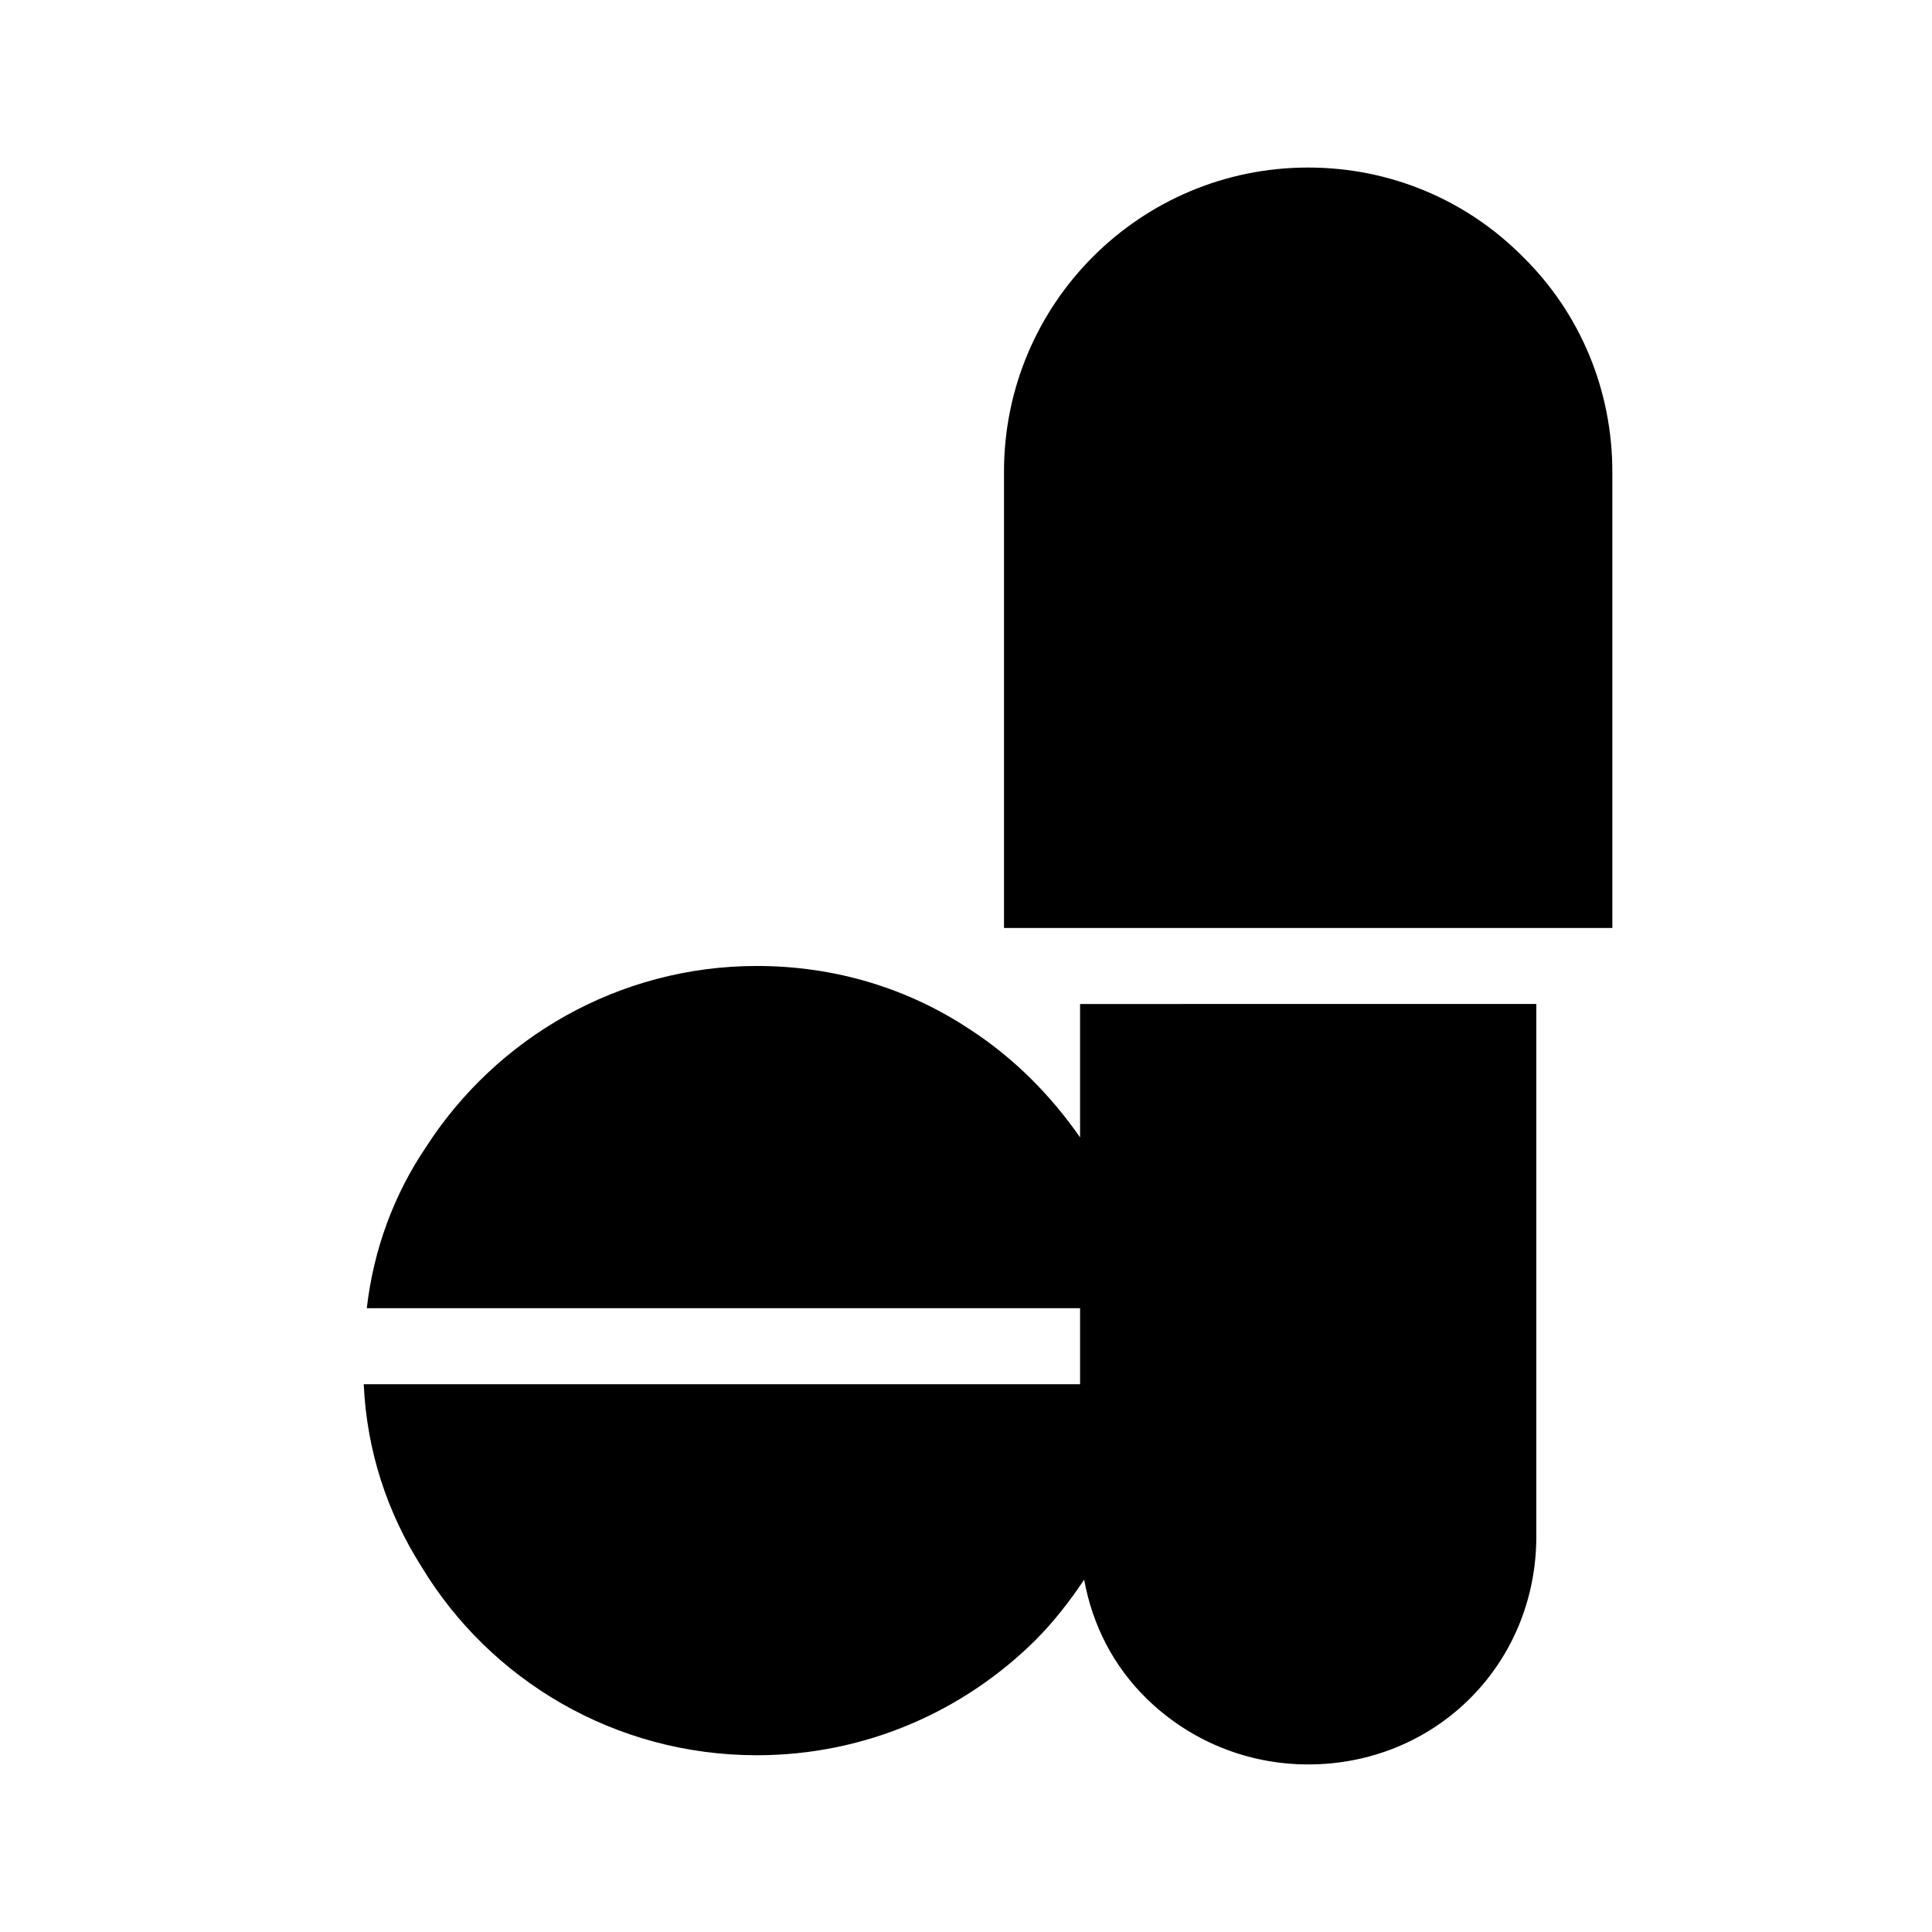 <?xml version="1.0" encoding="UTF-8"?>
<!-- Uploaded to: ICON Repo, www.iconrepo.com, Generator: ICON Repo Mixer Tools -->
<svg fill="#000000" width="800px" height="800px" version="1.1" viewBox="144 144 512 512" xmlns="http://www.w3.org/2000/svg">
 <g>
  <path d="m571.29 269.01v120.91h-161.22v-120.91c0-44.535 36.074-80.609 80.609-80.609 21.562 0 41.918 8.465 57.031 23.781 15.113 14.91 23.578 35.266 23.578 56.828z"/>
  <path d="m430.23 410.07v35.348c-7.82-11.246-17.551-21.02-29.02-28.496-16.324-10.883-35.668-16.93-56.629-16.93-36.676 0-69.121 19.145-87.664 47.961-8.461 12.5-13.902 27.008-15.715 42.727h189.03v20.152h-189.84c0.805 17.734 6.246 34.059 15.316 48.367 18.137 30.008 51.188 49.957 88.871 49.957 28.816 0 54.816-11.688 73.758-30.43 4.836-4.836 9.109-10.316 12.977-16.102 2.195 12.113 7.82 22.953 16.445 31.418 11.488 11.305 26.805 17.551 42.926 17.551 33.855 0 60.457-26.602 60.457-60.457v-141.07z"/>
  <path d="m467.91 490.68h-19.547c-1.41-8.867-3.648-17.129-6.871-24.988 13.32 7.656 25.008 16.121 26.418 24.988z"/>
 </g>
</svg>